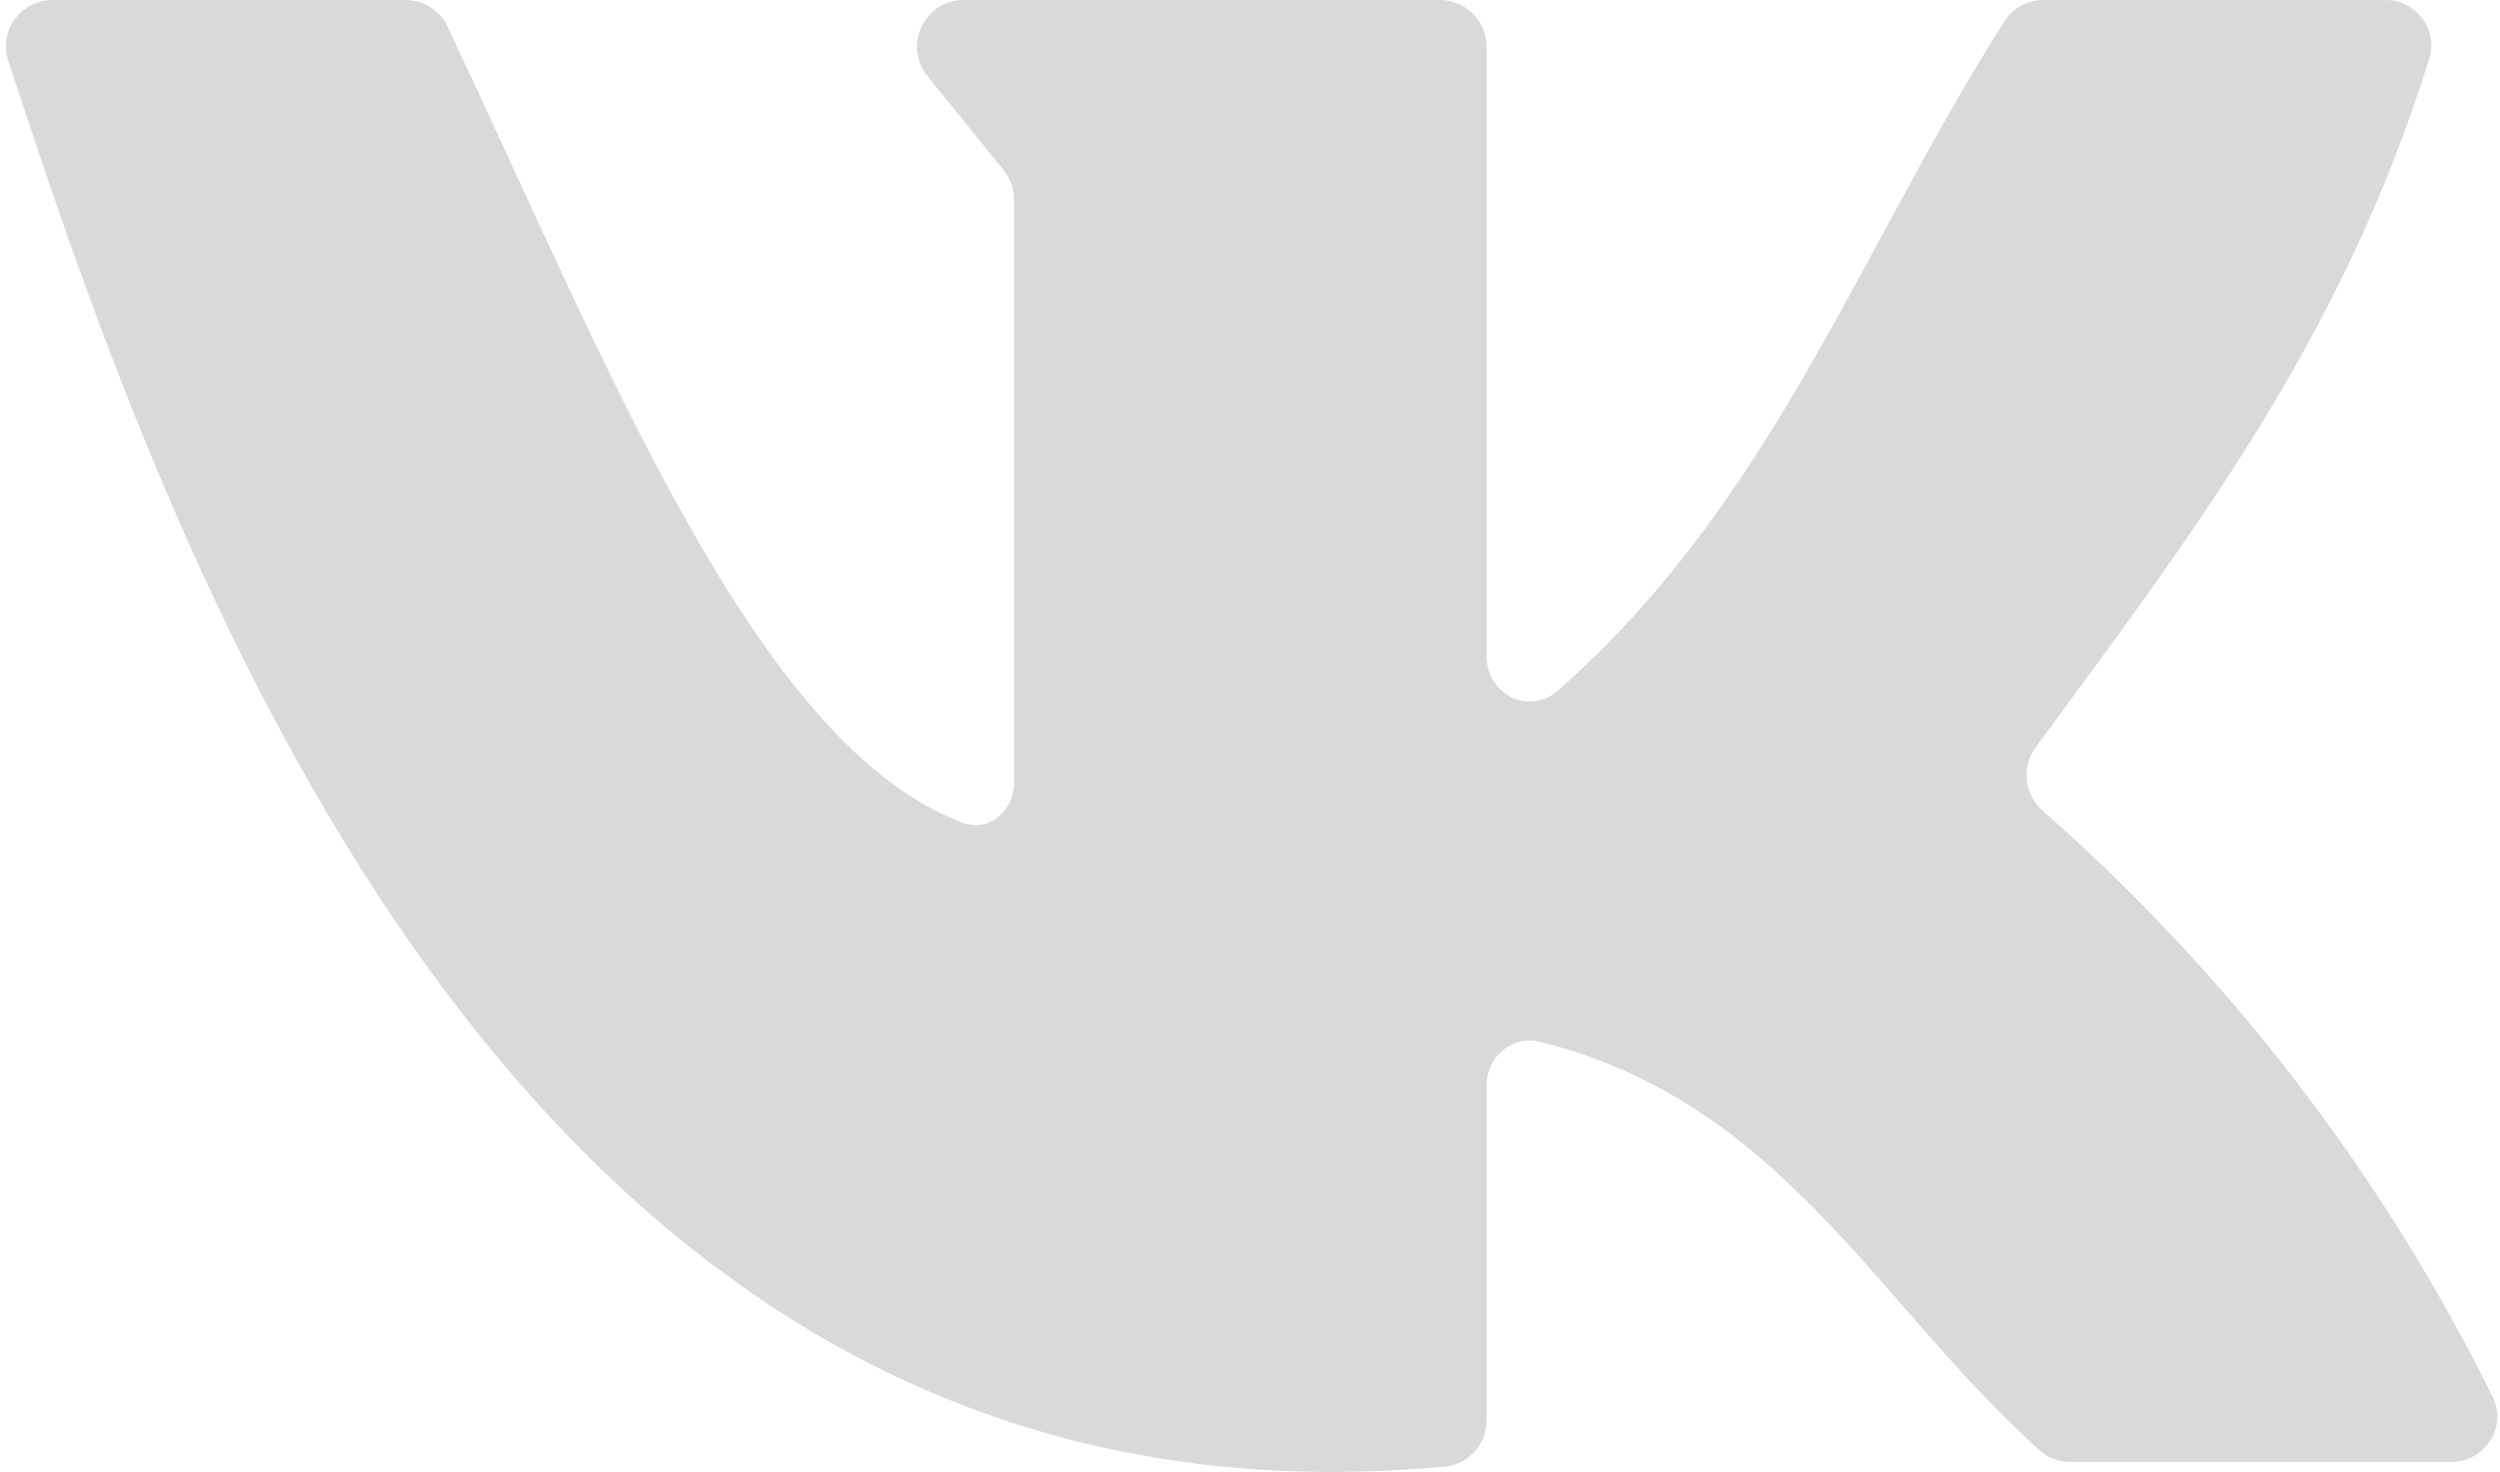 <?xml version="1.0" encoding="UTF-8"?> <svg xmlns="http://www.w3.org/2000/svg" width="214" height="126" viewBox="0 0 214 126" fill="none"> <path d="M123.702 125.534C125.708 125.344 127.253 123.63 127.253 121.616V92.915C127.253 90.466 129.442 88.577 131.817 89.173C152.564 94.373 160.519 111.502 174.6 124.159C175.313 124.8 176.243 125.141 177.201 125.141H209.821C212.722 125.141 214.651 122.152 213.364 119.553C203.934 100.504 190.861 83.471 174.875 69.418C173.296 68.031 173.003 65.668 174.247 63.974C187.175 46.367 200.458 29.248 207.947 4.996C208.722 2.488 206.807 0 204.182 0H174.918C173.575 0 172.318 0.672 171.595 1.804C159.261 21.111 151.709 43.043 133.334 59.127C130.889 61.267 127.253 59.429 127.253 56.179V4C127.253 1.791 125.462 0 123.253 0H82.502C79.137 0 77.276 3.902 79.394 6.518L85.91 14.563C86.487 15.275 86.802 16.164 86.802 17.08V66.995C86.802 69.386 84.692 71.262 82.448 70.434C64.673 63.878 51.89 30.984 38.307 2.273C37.649 0.881 36.245 0 34.706 0H4.516C1.796 0 -0.142 2.633 0.706 5.218C15.073 49.044 44.626 132.996 123.702 125.534Z" fill="#D9D9D9"></path> </svg> 